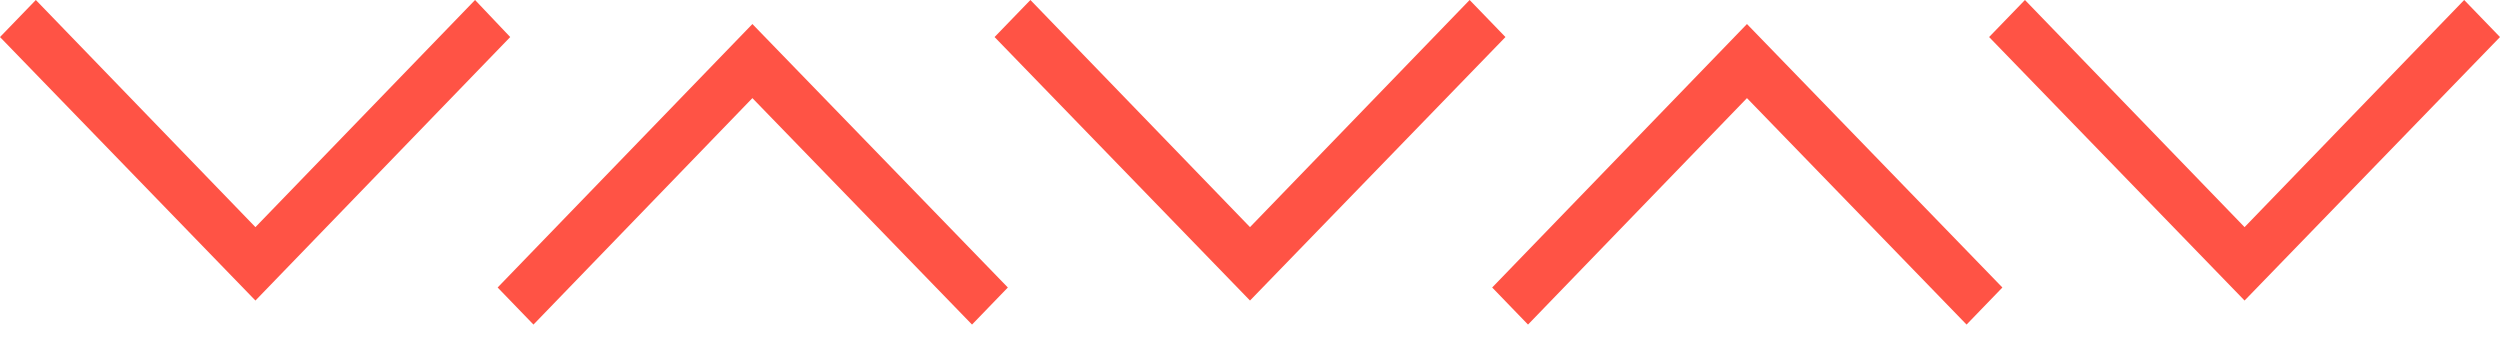 <?xml version="1.0" encoding="UTF-8"?> <svg xmlns="http://www.w3.org/2000/svg" width="93" height="13" viewBox="0 0 93 13" fill="none"><path d="M9.502 11.18L0 1.378L1.333 0L9.502 8.449L17.672 0L18.98 1.378L9.502 11.18Z" fill="#FF5345"></path><path d="M46.5 11.18L36.998 1.378L38.331 0L46.5 8.449L54.67 0L56.003 1.378L46.5 11.18Z" fill="#FF5345"></path><path d="M36.159 12.074L27.989 3.65L19.845 12.074L18.512 10.695L27.989 0.894L37.492 10.695L36.159 12.074Z" fill="#FF5345"></path><path d="M73.156 12.074L64.987 3.65L56.842 12.074L55.509 10.695L64.987 0.894L74.489 10.695L73.156 12.074Z" fill="#FF5345"></path><path d="M83.498 11.18L73.995 1.378L75.328 0L83.498 8.449L91.667 0L93 1.378L83.498 11.18Z" fill="#FF5345"></path></svg> 